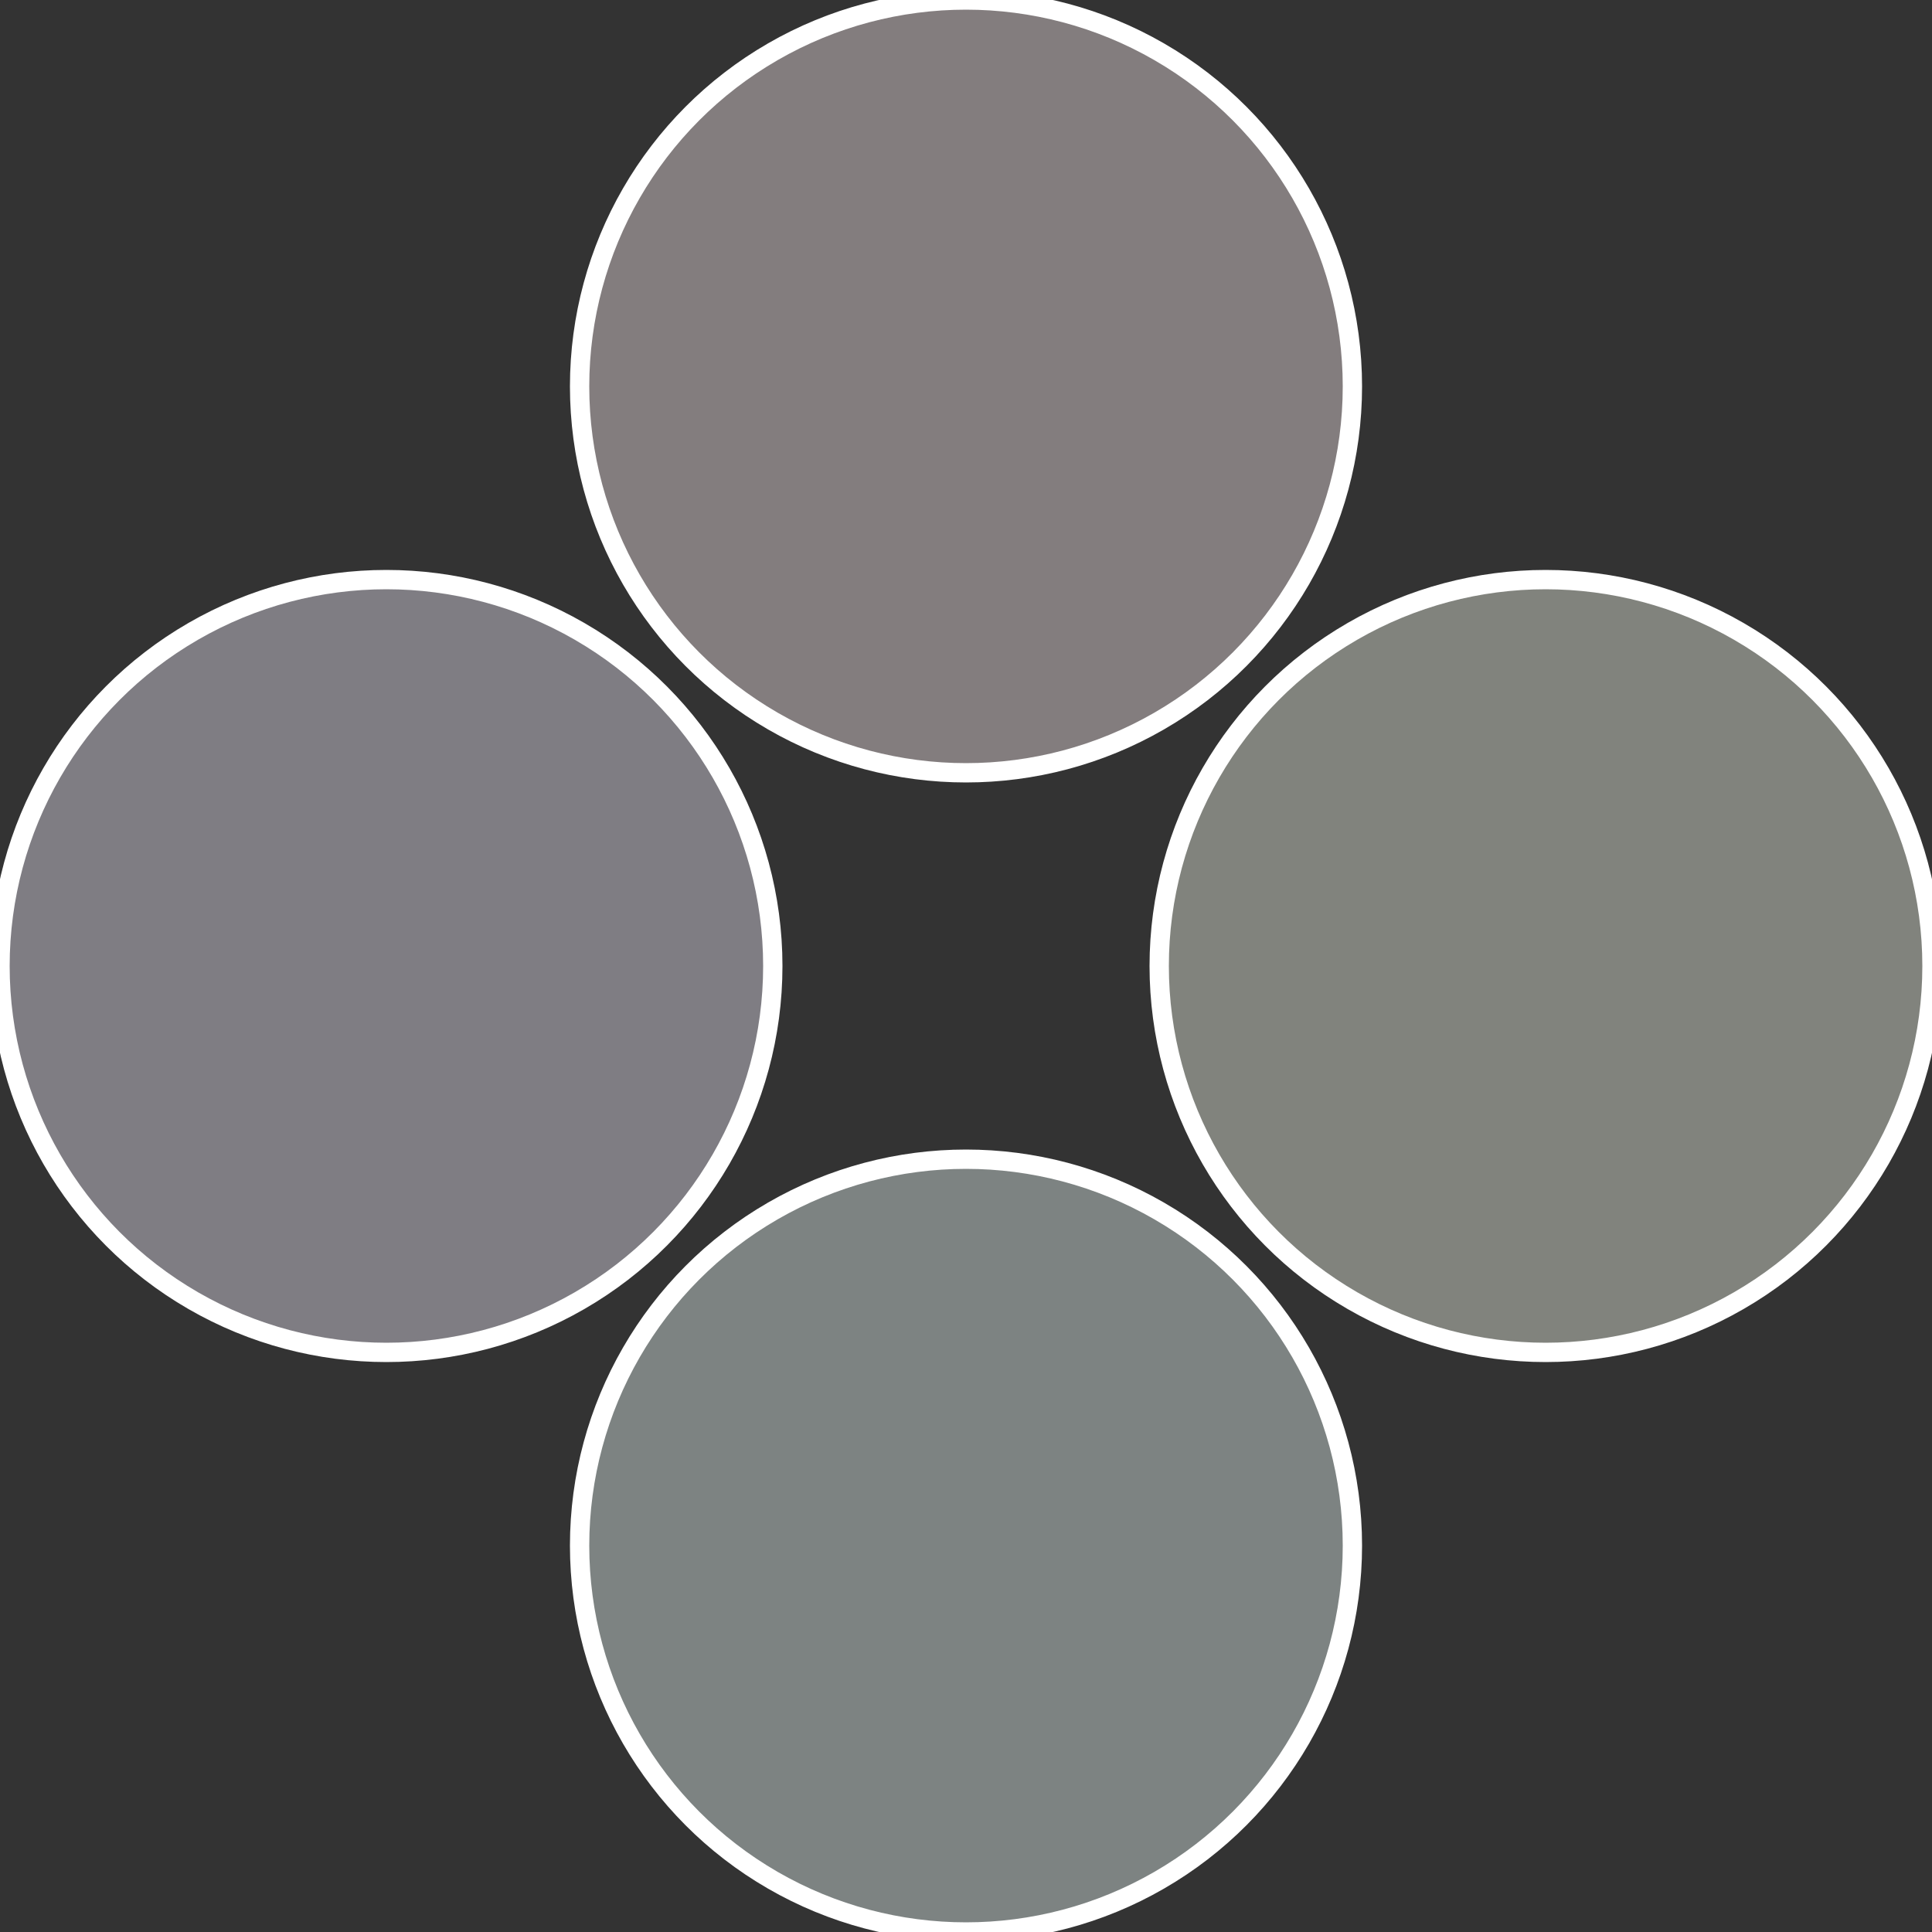 <?xml version="1.0" standalone="no"?>
<svg width="500" height="500" viewBox="-1 -1 2 2" xmlns="http://www.w3.org/2000/svg">
 
                <rect x="-1" y="-1" width="2" height="2" fill="#333333" stroke="none"/>
 
                <circle cx="0.6" cy="0" r="0.4" fill="#81837d" stroke="#fff" stroke-width="1%" />
             
                <circle cx="3.6739403974421E-17" cy="0.6" r="0.4" fill="#7d8382" stroke="#fff" stroke-width="1%" />
             
                <circle cx="-0.6" cy="7.3478807948841E-17" r="0.4" fill="#7f7d83" stroke="#fff" stroke-width="1%" />
             
                <circle cx="-1.1021821192326E-16" cy="-0.6" r="0.4" fill="#837d7e" stroke="#fff" stroke-width="1%" />
            </svg>
